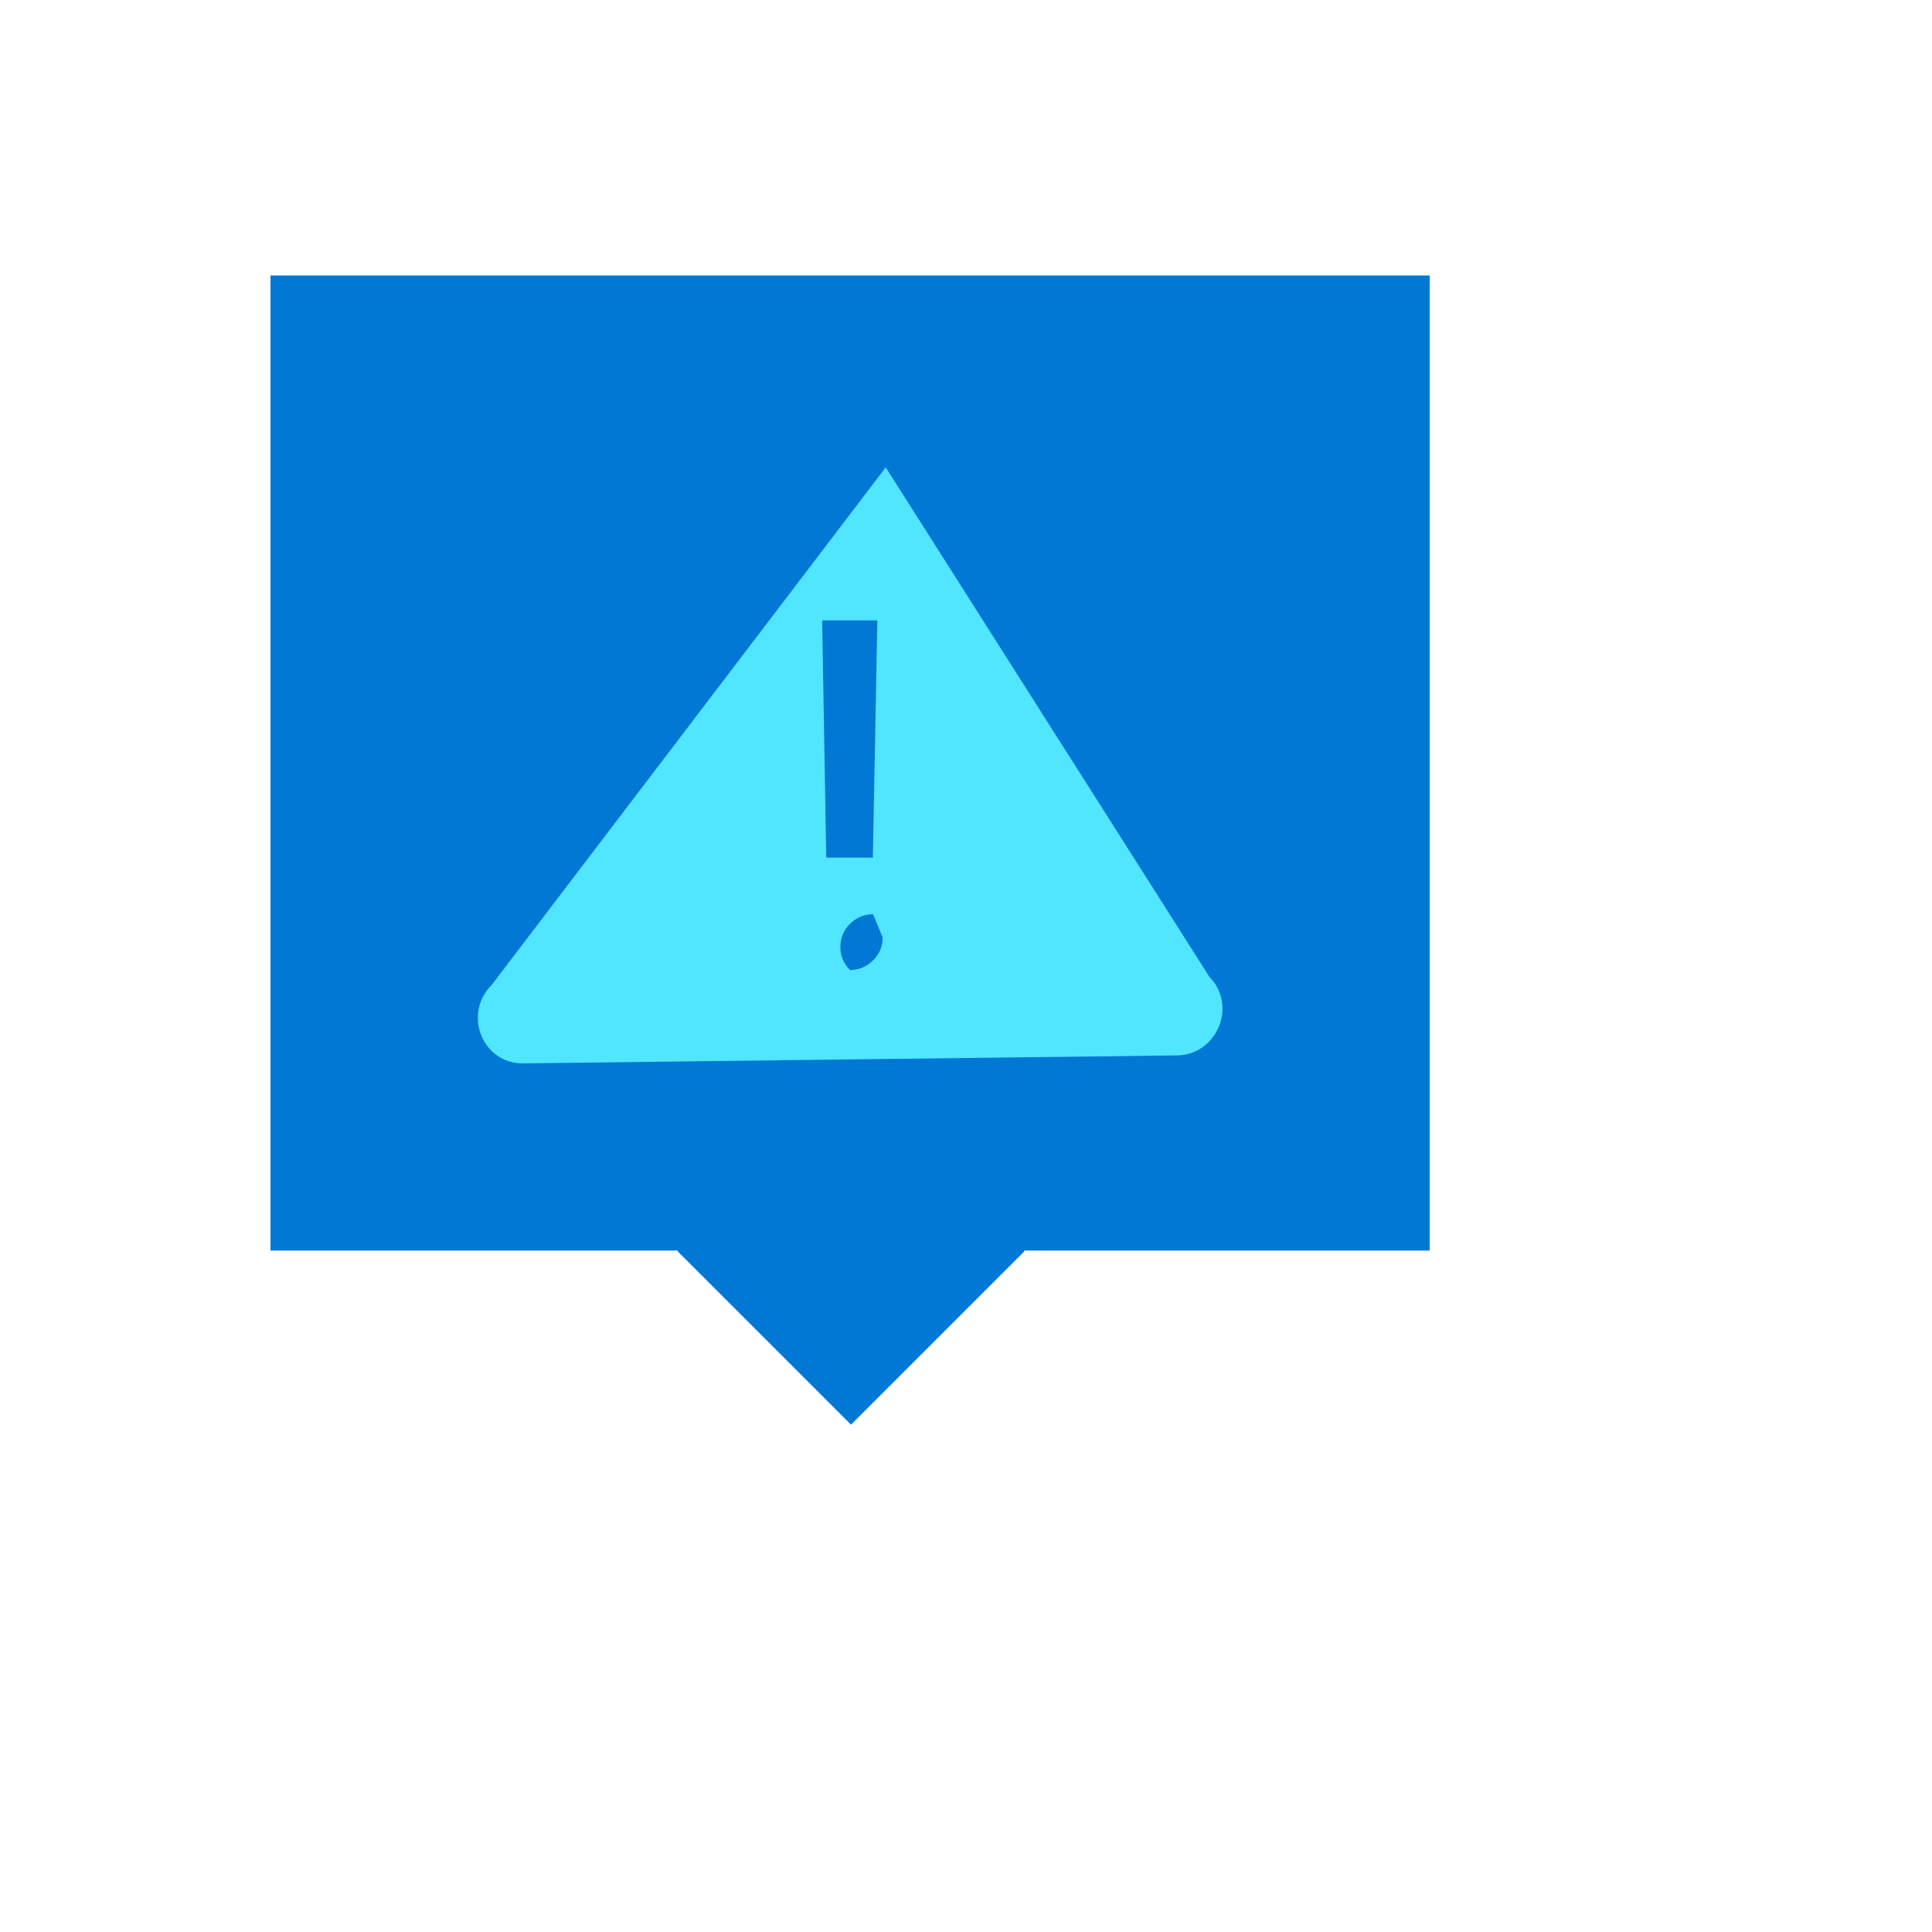 <svg xmlns="http://www.w3.org/2000/svg" version="1.1" xmlns:xlink="http://www.w3.org/1999/xlink" width="100%" height="100%" id="svgWorkerArea" viewBox="-25 -25 625 625" xmlns:idraw="https://idraw.muisca.co" style="background: white;"><defs id="defsdoc"><pattern id="patternBool" x="0" y="0" width="10" height="10" patternUnits="userSpaceOnUse" patternTransform="rotate(35)"><circle cx="5" cy="5" r="4" style="stroke: none;fill: #ff000070;"></circle></pattern></defs><g id="fileImp-424570695" class="cosito"><path id="pathImp-665307764" fill="#0078D4" class="grouped" d="M437.492 64.121C437.492 64.121 62.5 64.121 62.5 64.121 62.5 64.121 62.5 379.558 62.5 379.558 62.5 379.558 194.374 379.558 194.374 379.558 194.374 379.558 194.177 379.754 194.177 379.754 194.177 379.754 250.302 435.879 250.302 435.879 250.302 435.879 306.427 379.754 306.427 379.754 306.427 379.754 306.223 379.558 306.223 379.558 306.223 379.558 437.5 379.558 437.5 379.558 437.5 379.558 437.5 64.121 437.5 64.121 437.5 64.121 437.492 64.121 437.492 64.121"></path><path id="pathImp-867846009" fill="#50E6FF" class="grouped" d="M366.233 290.983C366.233 290.983 261.527 126.188 261.527 126.188 261.527 126.188 134.01 293.691 134.01 293.691 124.622 303.142 131.106 319.139 144.254 319.006 144.254 319.006 355.581 316.431 355.581 316.431 368.737 316.361 375.417 300.3 366.225 290.983 366.225 290.983 366.233 290.983 366.233 290.983"></path><path id="pathImp-577694404" fill="#0078D4" class="grouped" d="M257.43 270.754C254.588 270.754 252.013 271.814 249.957 273.863 247.916 275.904 246.856 278.494 246.856 281.328 246.856 284.232 247.908 286.744 249.957 288.801 252.798 288.801 255.31 287.749 257.359 285.763 259.478 283.714 260.53 281.202 260.53 278.227 260.53 278.227 257.43 270.754 257.43 270.754M257.367 252.441C257.367 252.441 258.819 175.695 258.819 175.695 258.819 175.695 240.969 175.695 240.969 175.695 240.969 175.695 242.296 252.441 242.296 252.441 242.296 252.441 257.367 252.441 257.367 252.441 257.367 252.441 257.367 252.441 257.367 252.441"></path></g></svg>